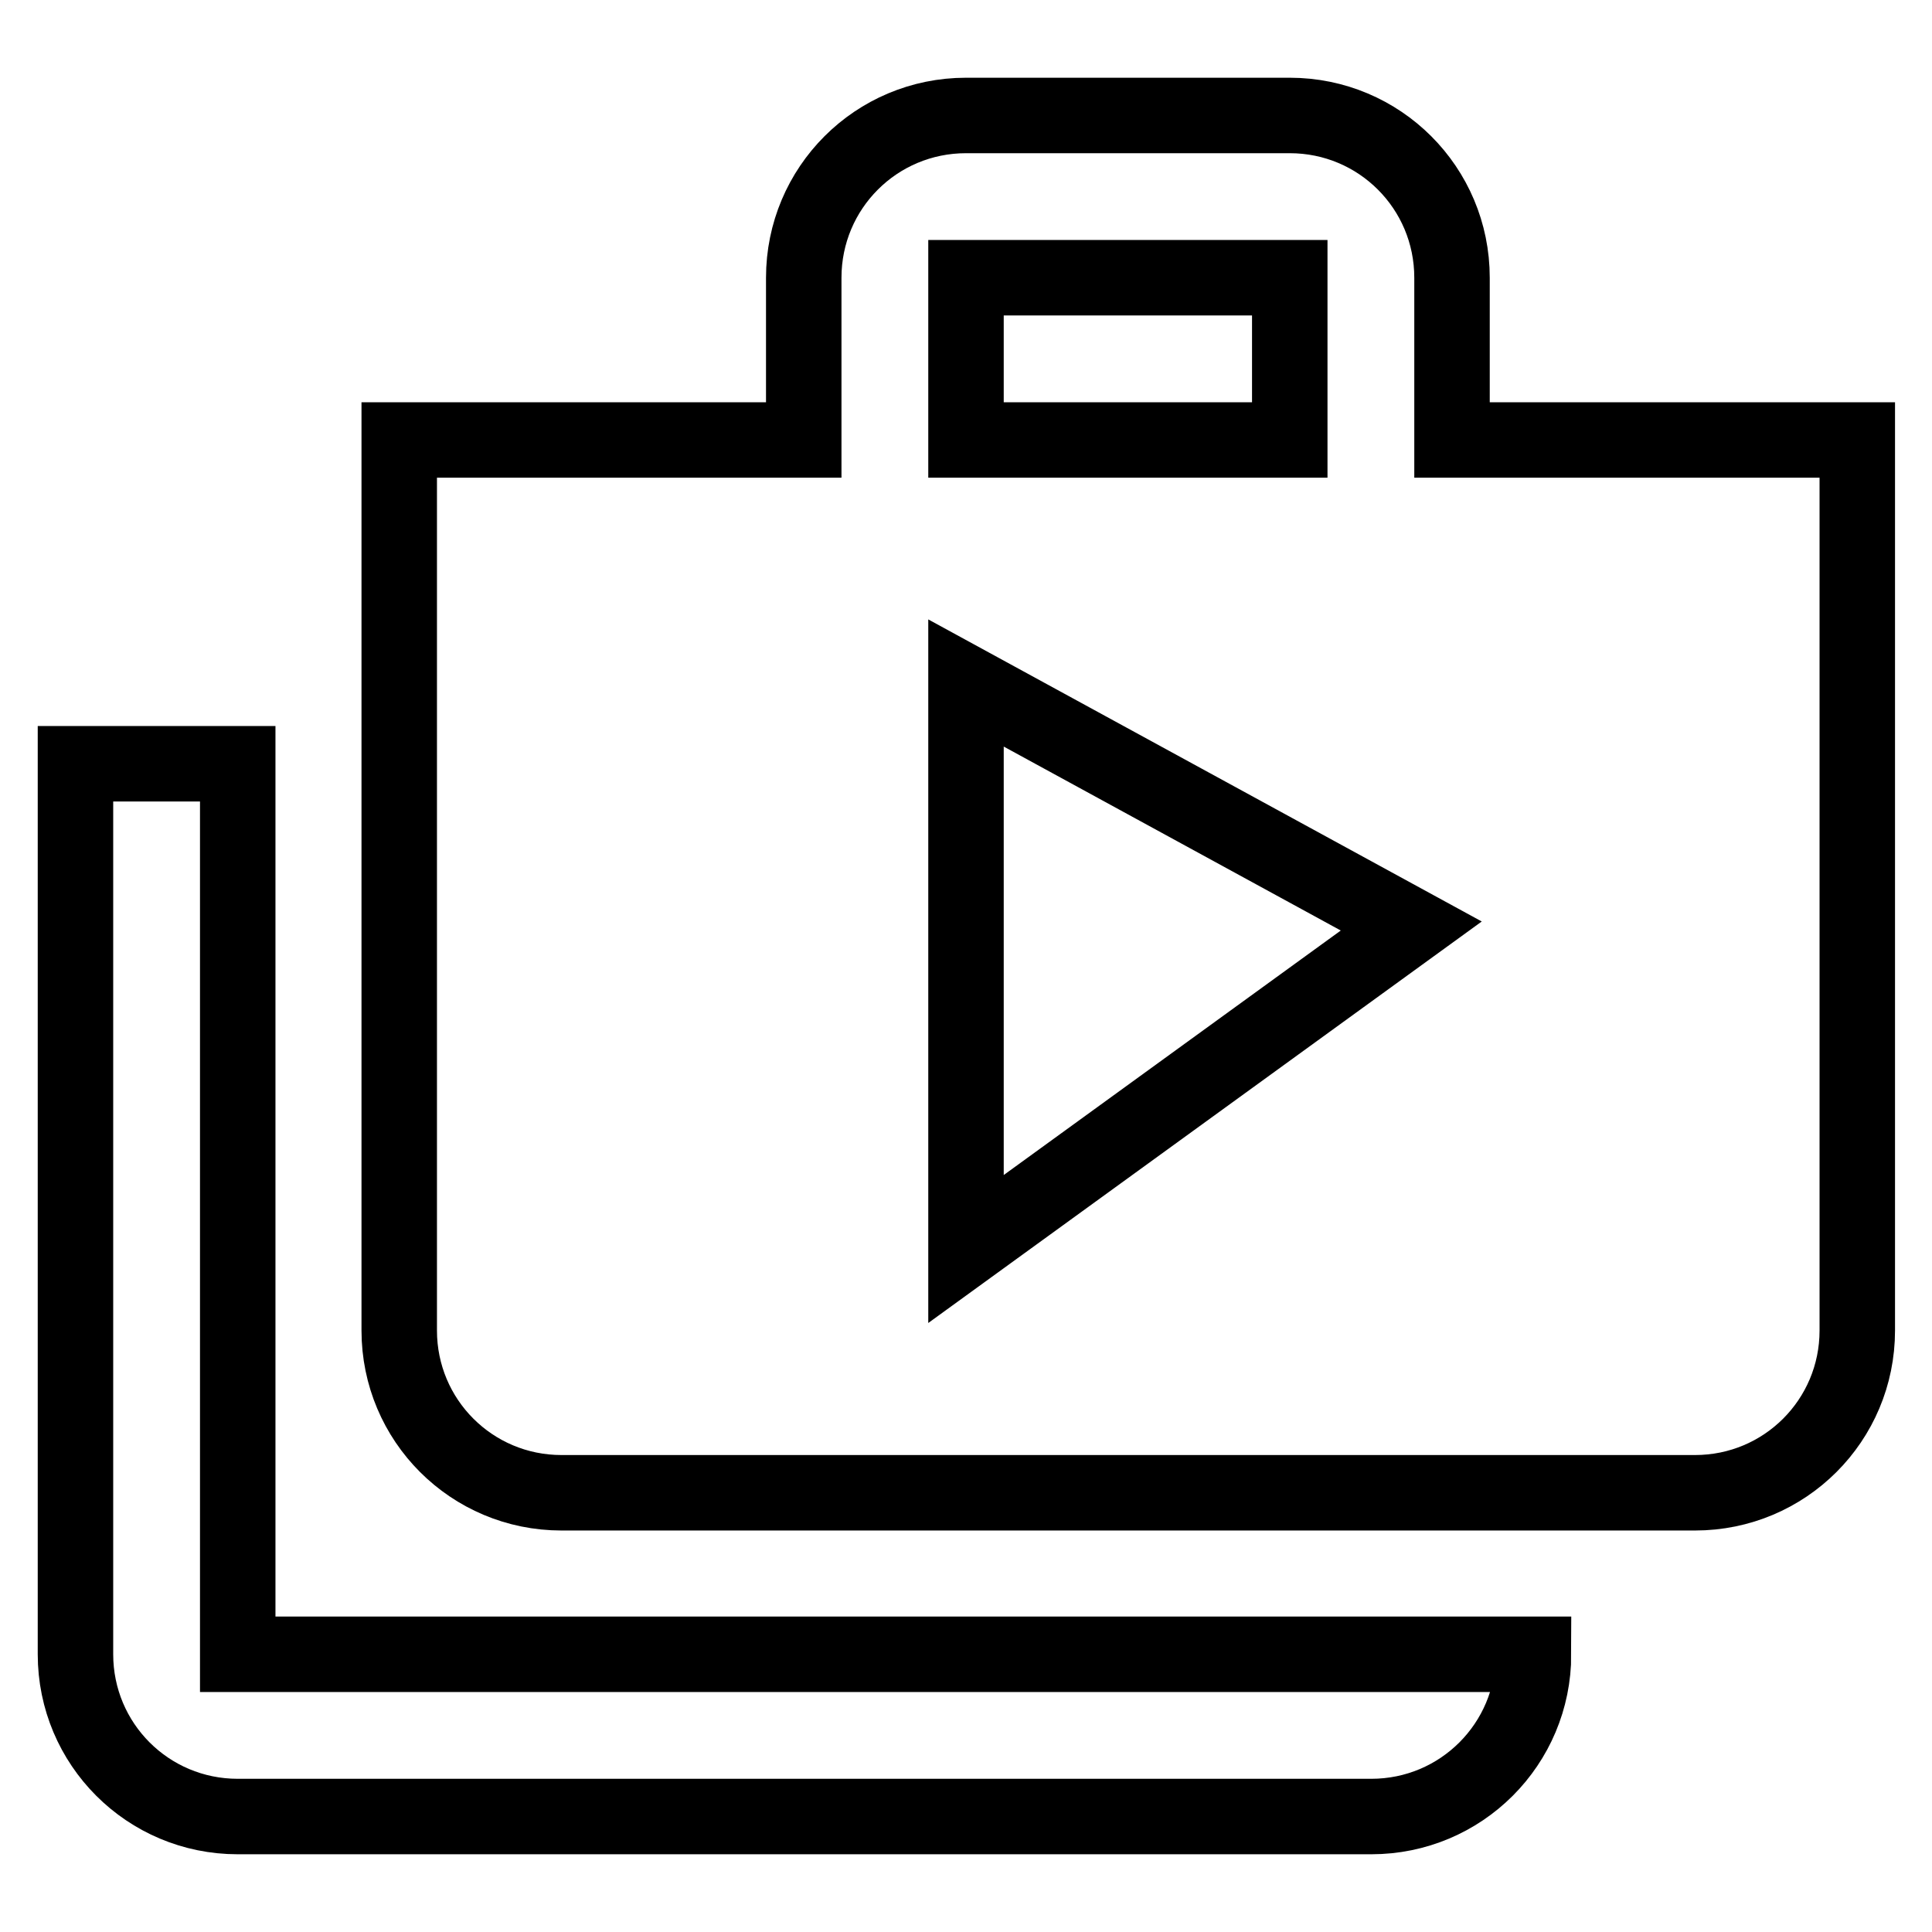 <?xml version="1.0" encoding="utf-8"?>
<!-- Svg Vector Icons : http://www.onlinewebfonts.com/icon -->
<!DOCTYPE svg PUBLIC "-//W3C//DTD SVG 1.1//EN" "http://www.w3.org/Graphics/SVG/1.1/DTD/svg11.dtd">
<svg version="1.1" xmlns="http://www.w3.org/2000/svg" xmlns:xlink="http://www.w3.org/1999/xlink" x="0px" y="0px" viewBox="0 0 256 256" enable-background="new 0 0 256 256" xml:space="preserve">
<g> <path stroke-width="10" fill-opacity="0" stroke="#000000"  d="M192.4,58.3V36.8c0-11.9-9.6-21.5-21.5-21.5H128c-11.9,0-21.5,9.6-21.5,21.5v21.5H52.9v118 c0,11.9,9.6,21.5,21.5,21.5h150.2c11.9,0,21.5-9.6,21.5-21.5v-118H192.4z M128,36.8h42.9v21.5H128V36.8z M128,165.5V90.5l59,32.2 L128,165.5z M31.5,101.2H10v118c0,11.9,9.6,21.5,21.5,21.5h150.2c11.9,0,21.5-9.6,21.5-21.5H31.5V101.2z"/></g>
</svg>